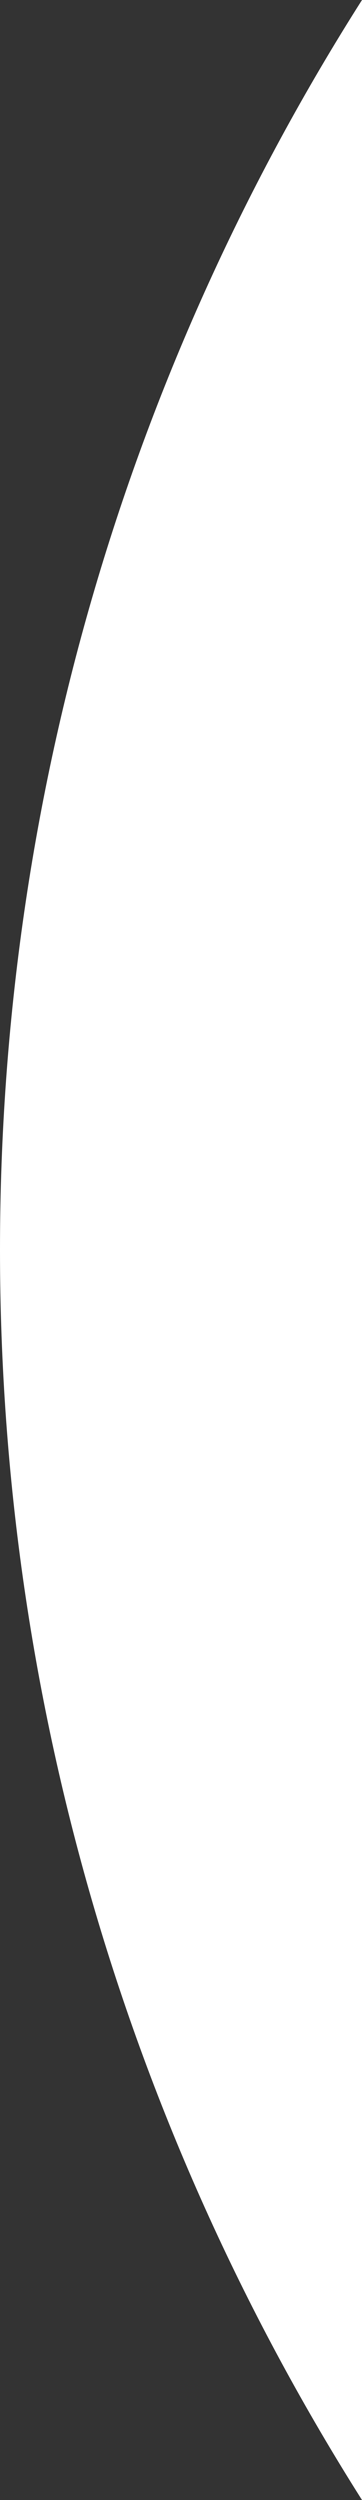 <?xml version="1.0" encoding="utf-8"?>
<!-- Generator: Adobe Illustrator 21.1.0, SVG Export Plug-In . SVG Version: 6.00 Build 0)  -->
<svg version="1.1" id="レイヤー_1" xmlns="http://www.w3.org/2000/svg" xmlns:xlink="http://www.w3.org/1999/xlink" x="0px"
	 y="0px" viewBox="0 0 44 303.6" style="enable-background:new 0 0 44 303.6;" xml:space="preserve">
<rect x="0" y="0" width="44" height="303.6" fill="#333333" stroke="none"/>
<g>
	<g>
		<defs>
			<path id="SVGID_1_" d="M44,303.6L44,303.6c-27.8-43.9-44-96-44-151.8S16.1,43.9,44,0l0,0V303.6z"/>
		</defs>
		<use xlink:href="#SVGID_1_"  style="overflow:visible;fill:#FFFFFF;"/>
		<clipPath id="SVGID_2_">
			<use xlink:href="#SVGID_1_"  style="overflow:visible;"/>
		</clipPath>
	</g>
</g>
</svg>
